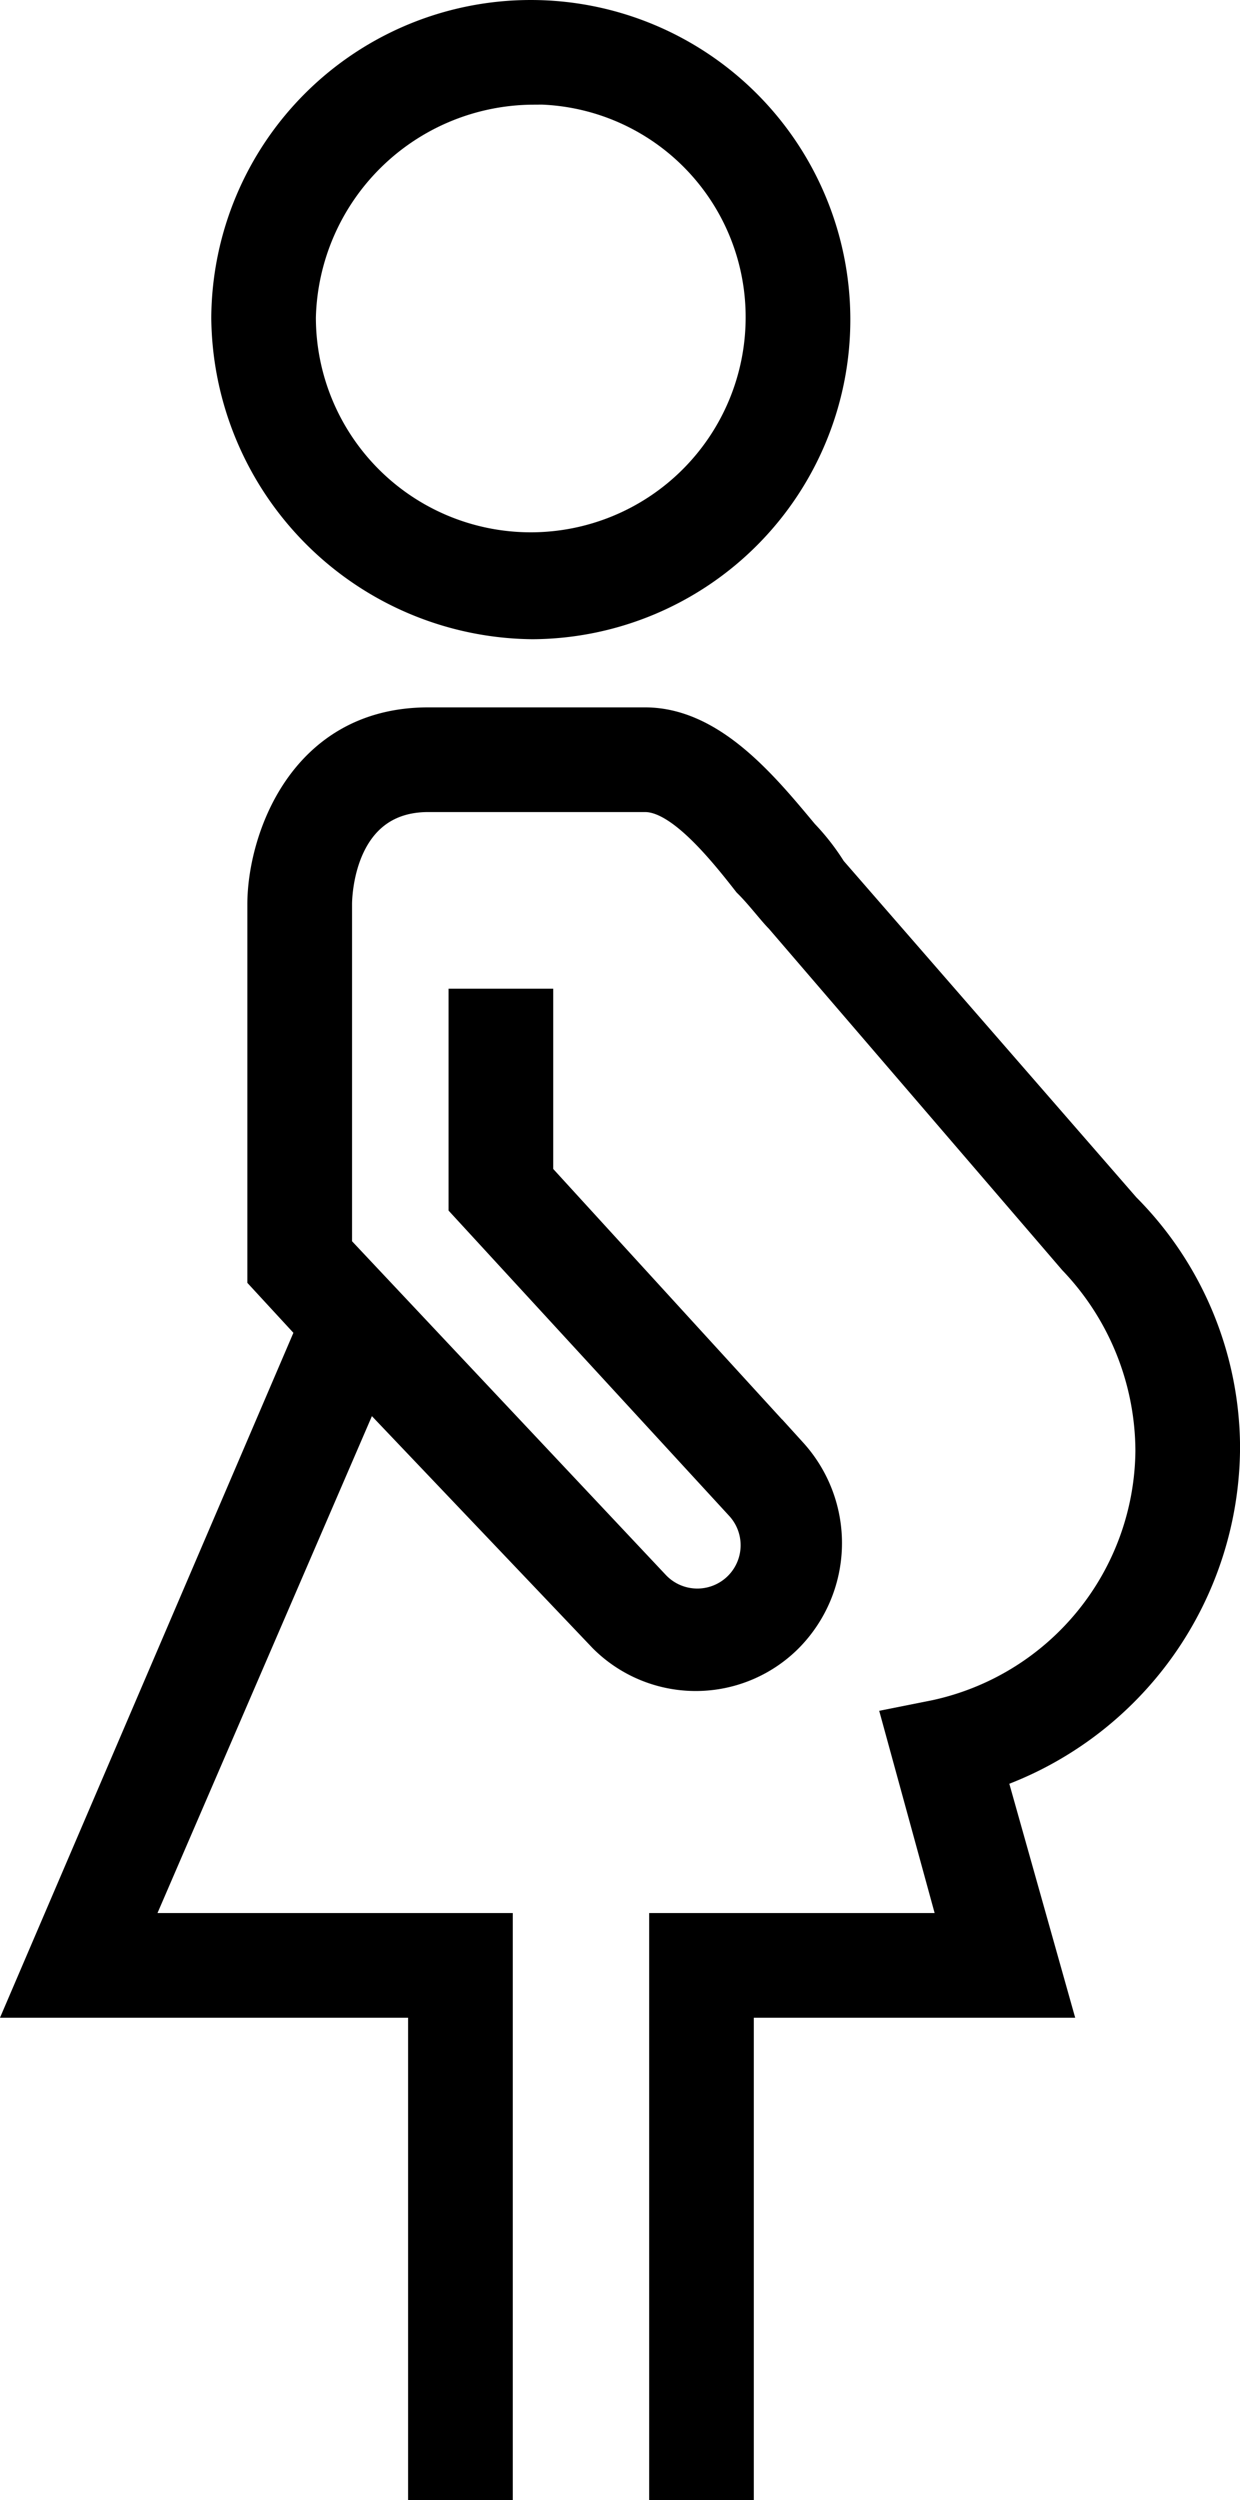 <?xml version="1.0" encoding="utf-8"?>
<svg xmlns="http://www.w3.org/2000/svg" width="25.512" height="51.422" viewBox="0 0 25.512 51.422">
  <path id="np_pregnant_437956_000000" d="M47.582,32.046a6.324,6.324,0,1,0-6.364-6.364A6.419,6.419,0,0,0,47.582,32.046Zm0-11a4.622,4.622,0,0,1,4.63,4.63,4.671,4.671,0,1,1-9.342,0A4.745,4.745,0,0,1,47.582,21.051Zm12.235,22.9a7.079,7.079,0,0,1,2.067,4.96,7.209,7.209,0,0,1-4.8,6.778L58.412,60.4H51.88v9.92H50.227V58.747h5.951L55.022,54.53l.827-.165a5.55,5.55,0,0,0,4.382-5.373,5.649,5.649,0,0,0-1.569-3.885l-6.038-7.026c-.165-.165-.413-.5-.662-.743-.578-.743-1.4-1.737-2.067-1.737H45.432c-1.737,0-1.818,1.9-1.818,2.151v7.026l6.529,6.942A1.141,1.141,0,0,0,51.8,50.151l-5.7-6.2V39.734h1.653v3.555l5.208,5.7a2.824,2.824,0,0,1-.084,3.885,2.742,2.742,0,0,1-3.884,0l-4.8-5.044L39.481,58.747h7.44V70.32H45.267V60.4H37l5.951-13.888-.991-1.075V37.748c0-1.324.827-3.8,3.471-3.8h4.462c1.4,0,2.48,1.324,3.307,2.315a4.6,4.6,0,0,1,.578.743Z" transform="translate(-36.621 -19.148)" stroke="#000" stroke-width="0.5"/>
</svg>
